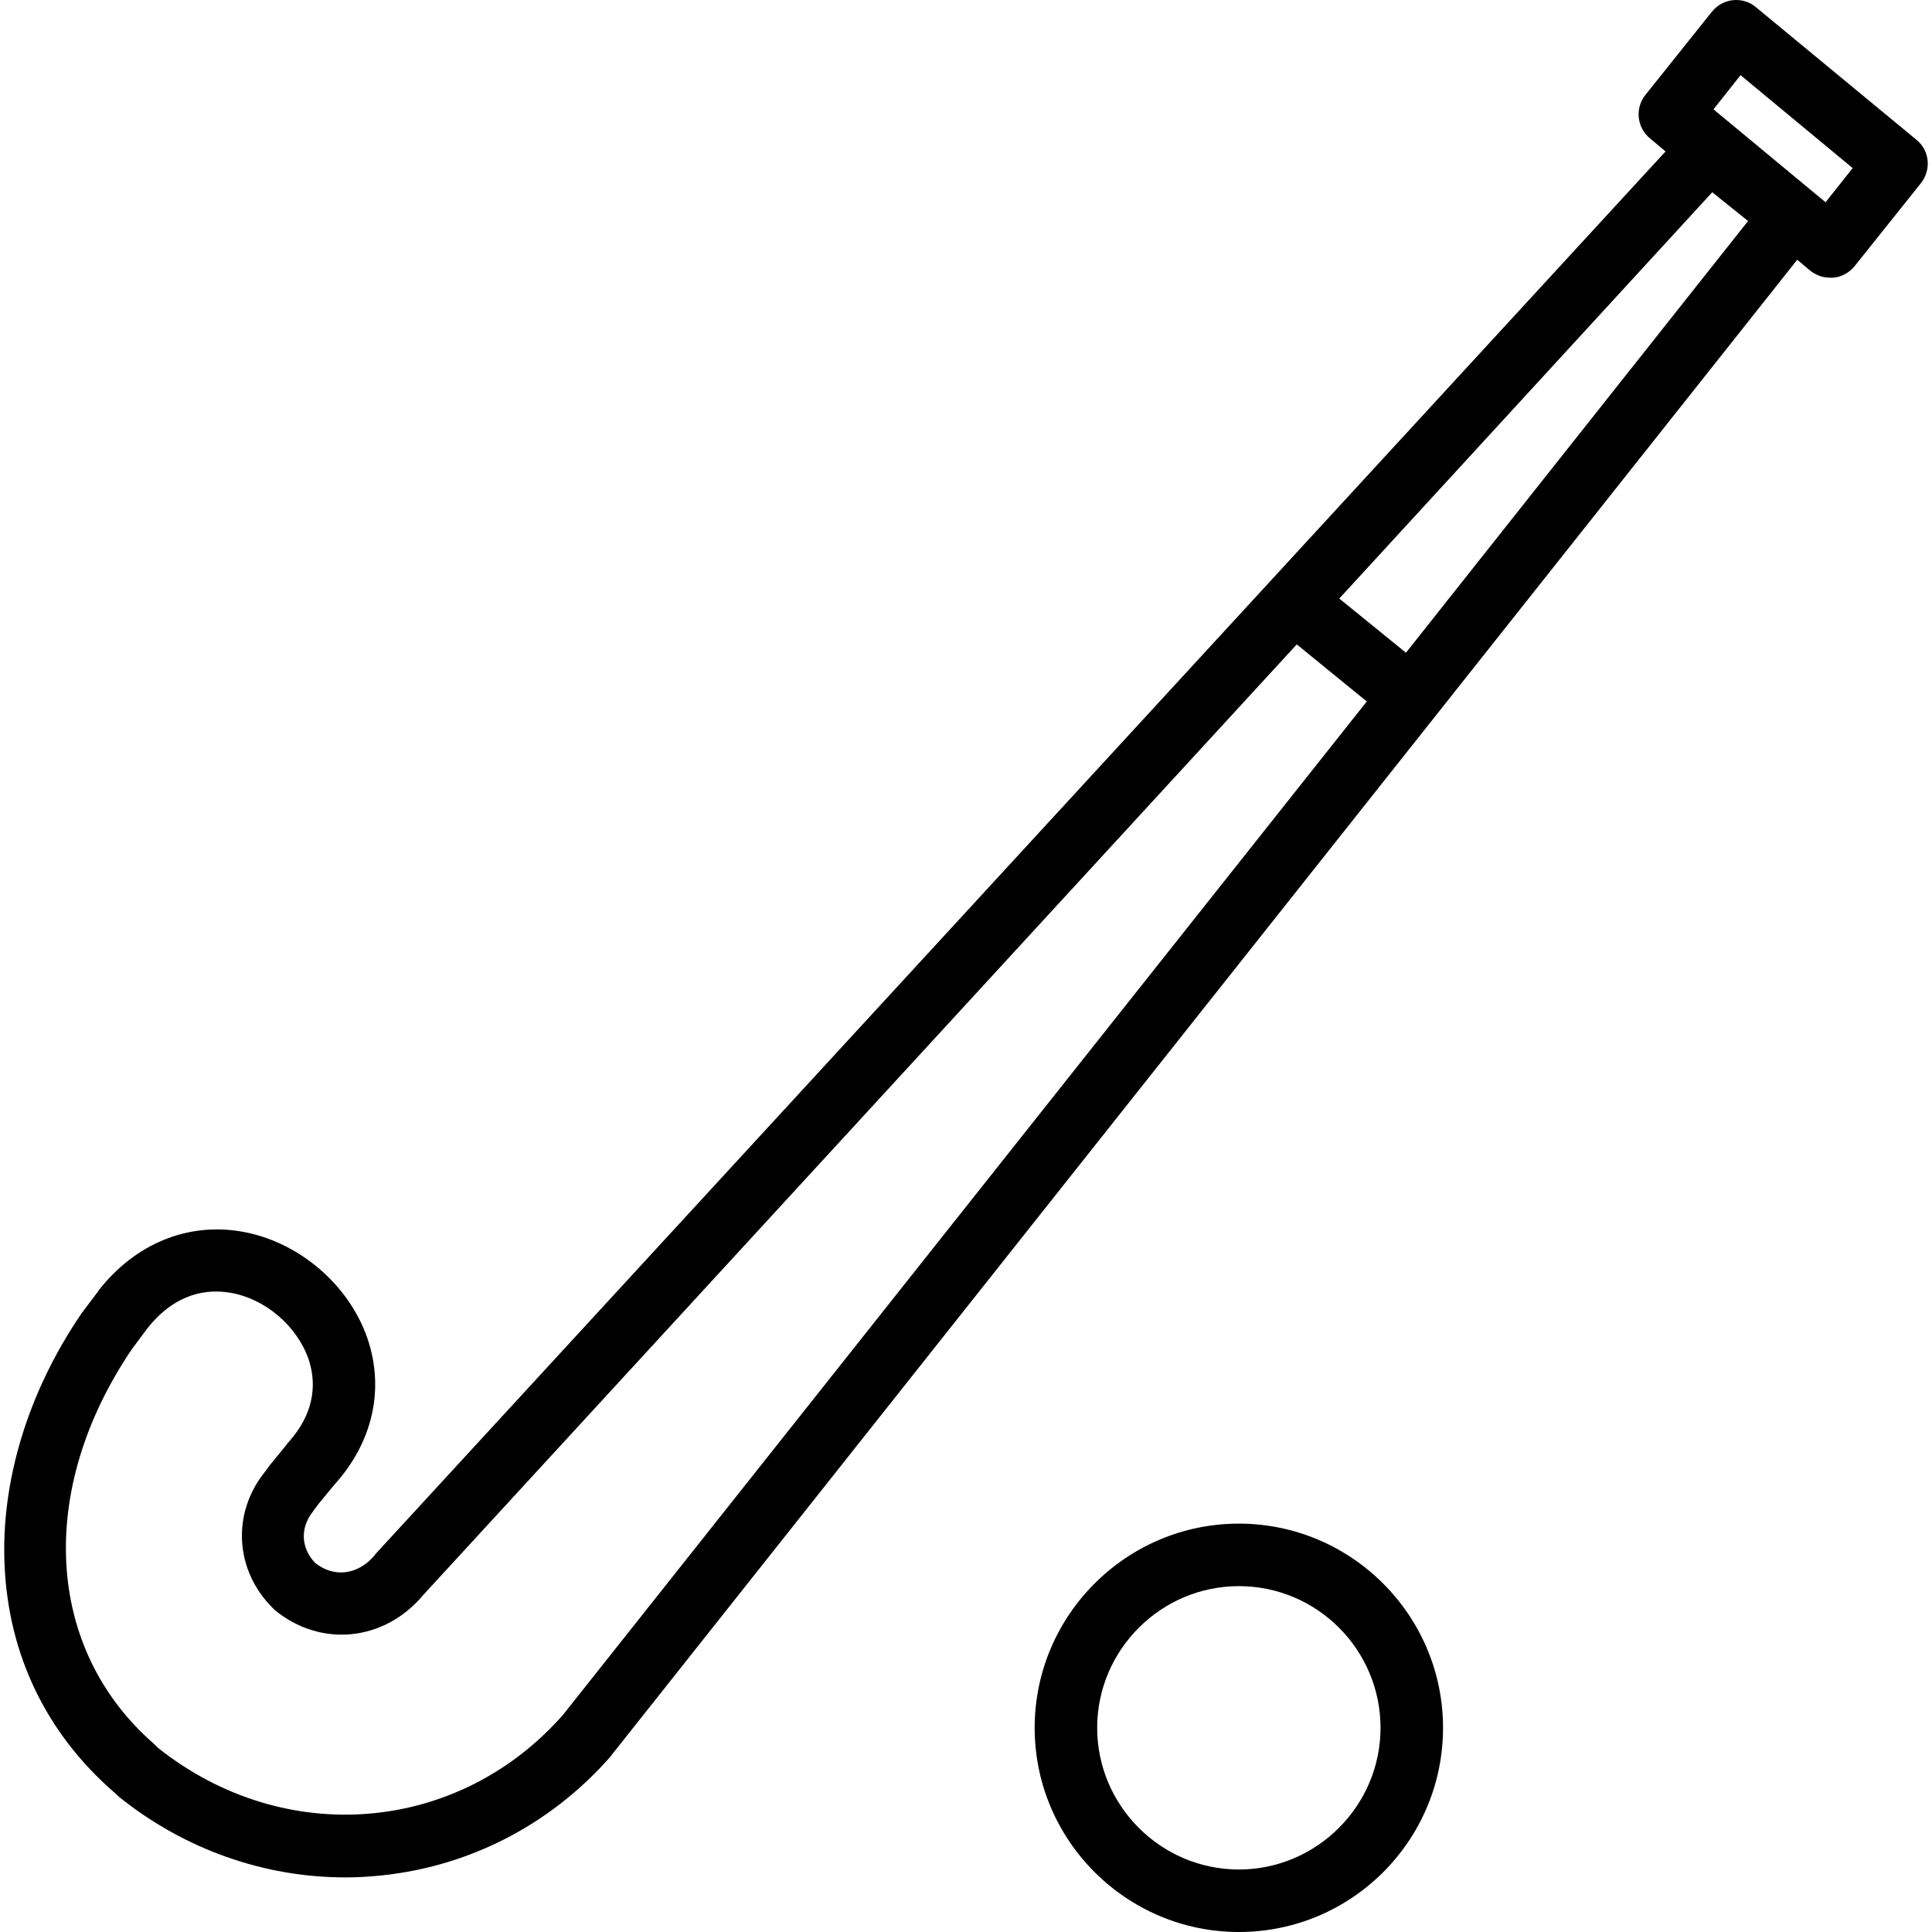 <?xml version="1.0" encoding="iso-8859-1"?>
<!-- Generator: Adobe Illustrator 19.0.0, SVG Export Plug-In . SVG Version: 6.00 Build 0)  -->
<svg version="1.1" id="Layer_1" xmlns="http://www.w3.org/2000/svg" xmlns:xlink="http://www.w3.org/1999/xlink" x="0px" y="0px"
	 viewBox="0 0 463.638 463.638" style="enable-background:new 0 0 463.638 463.638;" xml:space="preserve">
<g transform="translate(0 -540.36)">
	<g>
		<g>
			<path d="M297.298,905.998c-27,0-49,22-49,49c0,27,22,49,49,49c27.1,0,49-22,49-49
				C346.298,927.998,324.298,905.998,297.298,905.998z M297.298,988.998c-18.7,0-34-15.3-34-34s15.3-34,34-34c18.8,0,34,15.3,34,34
				S315.998,988.998,297.298,988.998z"/>
			<path d="M459.898,573.898L459.898,573.898l-38.5-31.8c-1.5-1.3-3.5-1.9-5.5-1.7s-3.8,1.2-5.1,2.8l-15.9,19.9
				c-2.6,3.2-2.1,7.9,1.1,10.5l3.7,3.1l-309.5,336.5c-0.1,0.1-0.2,0.2-0.2,0.3c-4,4.8-9.8,5.6-14.4,1.9c-3.4-3.6-3.6-8.4-0.5-12.3
				c0.1-0.1,0.1-0.2,0.2-0.3l1.2-1.6l3.8-4.6c9.2-10.2,12-22.9,7.9-35c-4.5-13.1-16.7-23.4-30.3-25.7c-12.9-2.2-25.4,2.9-34.2,14.1
				c0,0.1-0.1,0.1-0.1,0.2l-4,5.3c-0.1,0.1-0.1,0.2-0.2,0.3c-12.7,18.7-19.2,40.1-18.3,60.1c0.9,21.5,10,40.4,26.2,54.5l1,0.9
				c0.1,0.1,0.2,0.2,0.3,0.3c15.7,12.6,34.8,19.3,54.3,19.3c2.3,0,4.5-0.1,6.8-0.3c22-1.8,42.2-12,56.9-28.8
				c0.1-0.1,0.2-0.2,0.2-0.3l284.5-358.8l3.1,2.6c1.4,1.1,3,1.7,4.8,1.7c0.3,0,0.5,0,0.8,0c2-0.2,3.8-1.2,5.1-2.8l15.9-19.9
				C463.498,581.098,463.098,576.498,459.898,573.898z M135.098,951.898L135.098,951.898c-25.2,28.6-66.9,32-97.2,7.9l-0.8-0.8
				l-0.1-0.1c-26.1-22.7-28.3-60.8-5.4-94.7l3.8-5.1c6.9-8.7,14.6-9.4,19.9-8.5c8.3,1.4,15.9,7.9,18.7,15.8
				c1.7,4.9,2.2,12.4-4.9,20.2c-0.1,0.1-0.2,0.2-0.2,0.3l-4,4.9c-0.1,0.1-0.2,0.2-0.3,0.4l-1.2,1.6c-7.8,9.9-7,23.4,2,32.4
				c0.2,0.2,0.3,0.3,0.5,0.5c11,9.1,26.3,7.6,35.6-3.5l209.7-228.2l16.8,13.7L135.098,951.898z M337.398,696.998l-16-13l89.5-97.5
				l8.6,6.9L337.398,696.998z M438.098,588.898l-26.9-22.3l6.5-8.2l26.9,22.3L438.098,588.898z"/>
		</g>
	</g>
</g>
<g>
</g>
<g>
</g>
<g>
</g>
<g>
</g>
<g>
</g>
<g>
</g>
<g>
</g>
<g>
</g>
<g>
</g>
<g>
</g>
<g>
</g>
<g>
</g>
<g>
</g>
<g>
</g>
<g>
</g>
</svg>
